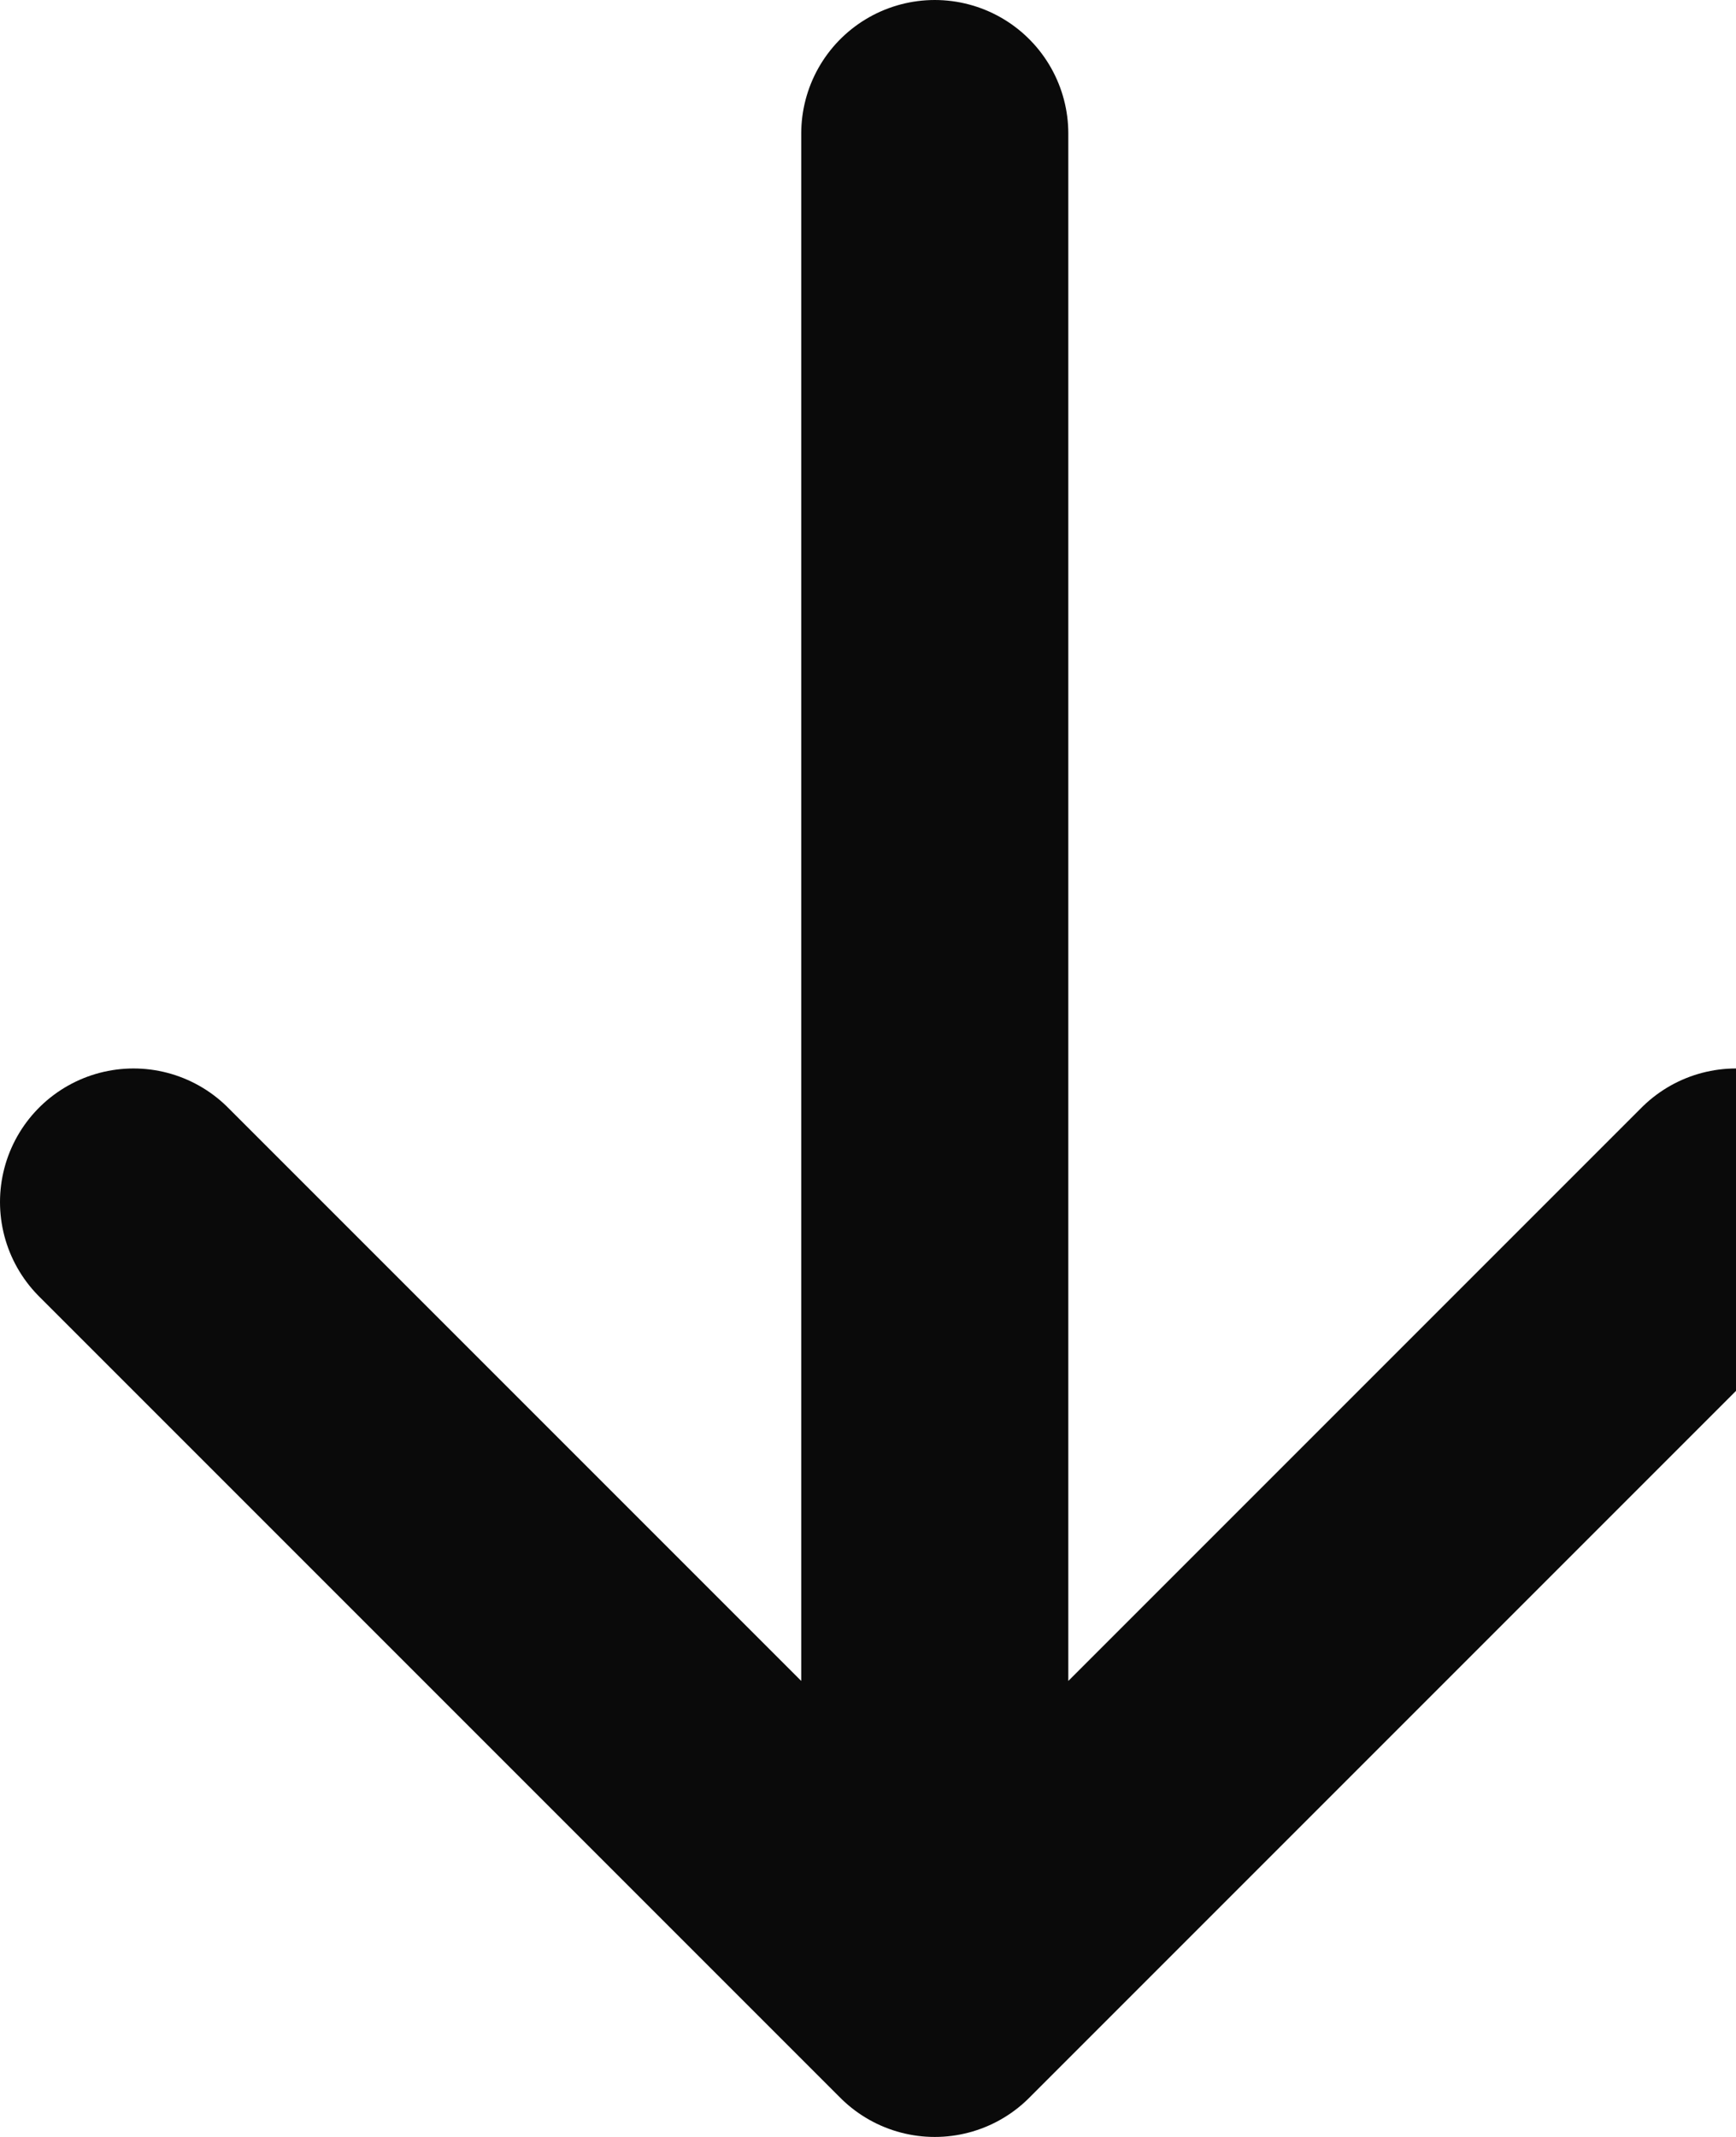 <svg width="13" height="16" viewBox="0 0 13 16" fill="none" xmlns="http://www.w3.org/2000/svg">
<path d="M7 1V15V1ZM13 9L7 15L13 9ZM1 9L7 15L1 9Z" fill="#0A0A0A"/>
<path d="M7 1V15M7 15L13 9M7 15L1 9" stroke="#0A0A0A" stroke-width="2" stroke-linecap="round" stroke-linejoin="round"/>
</svg>
